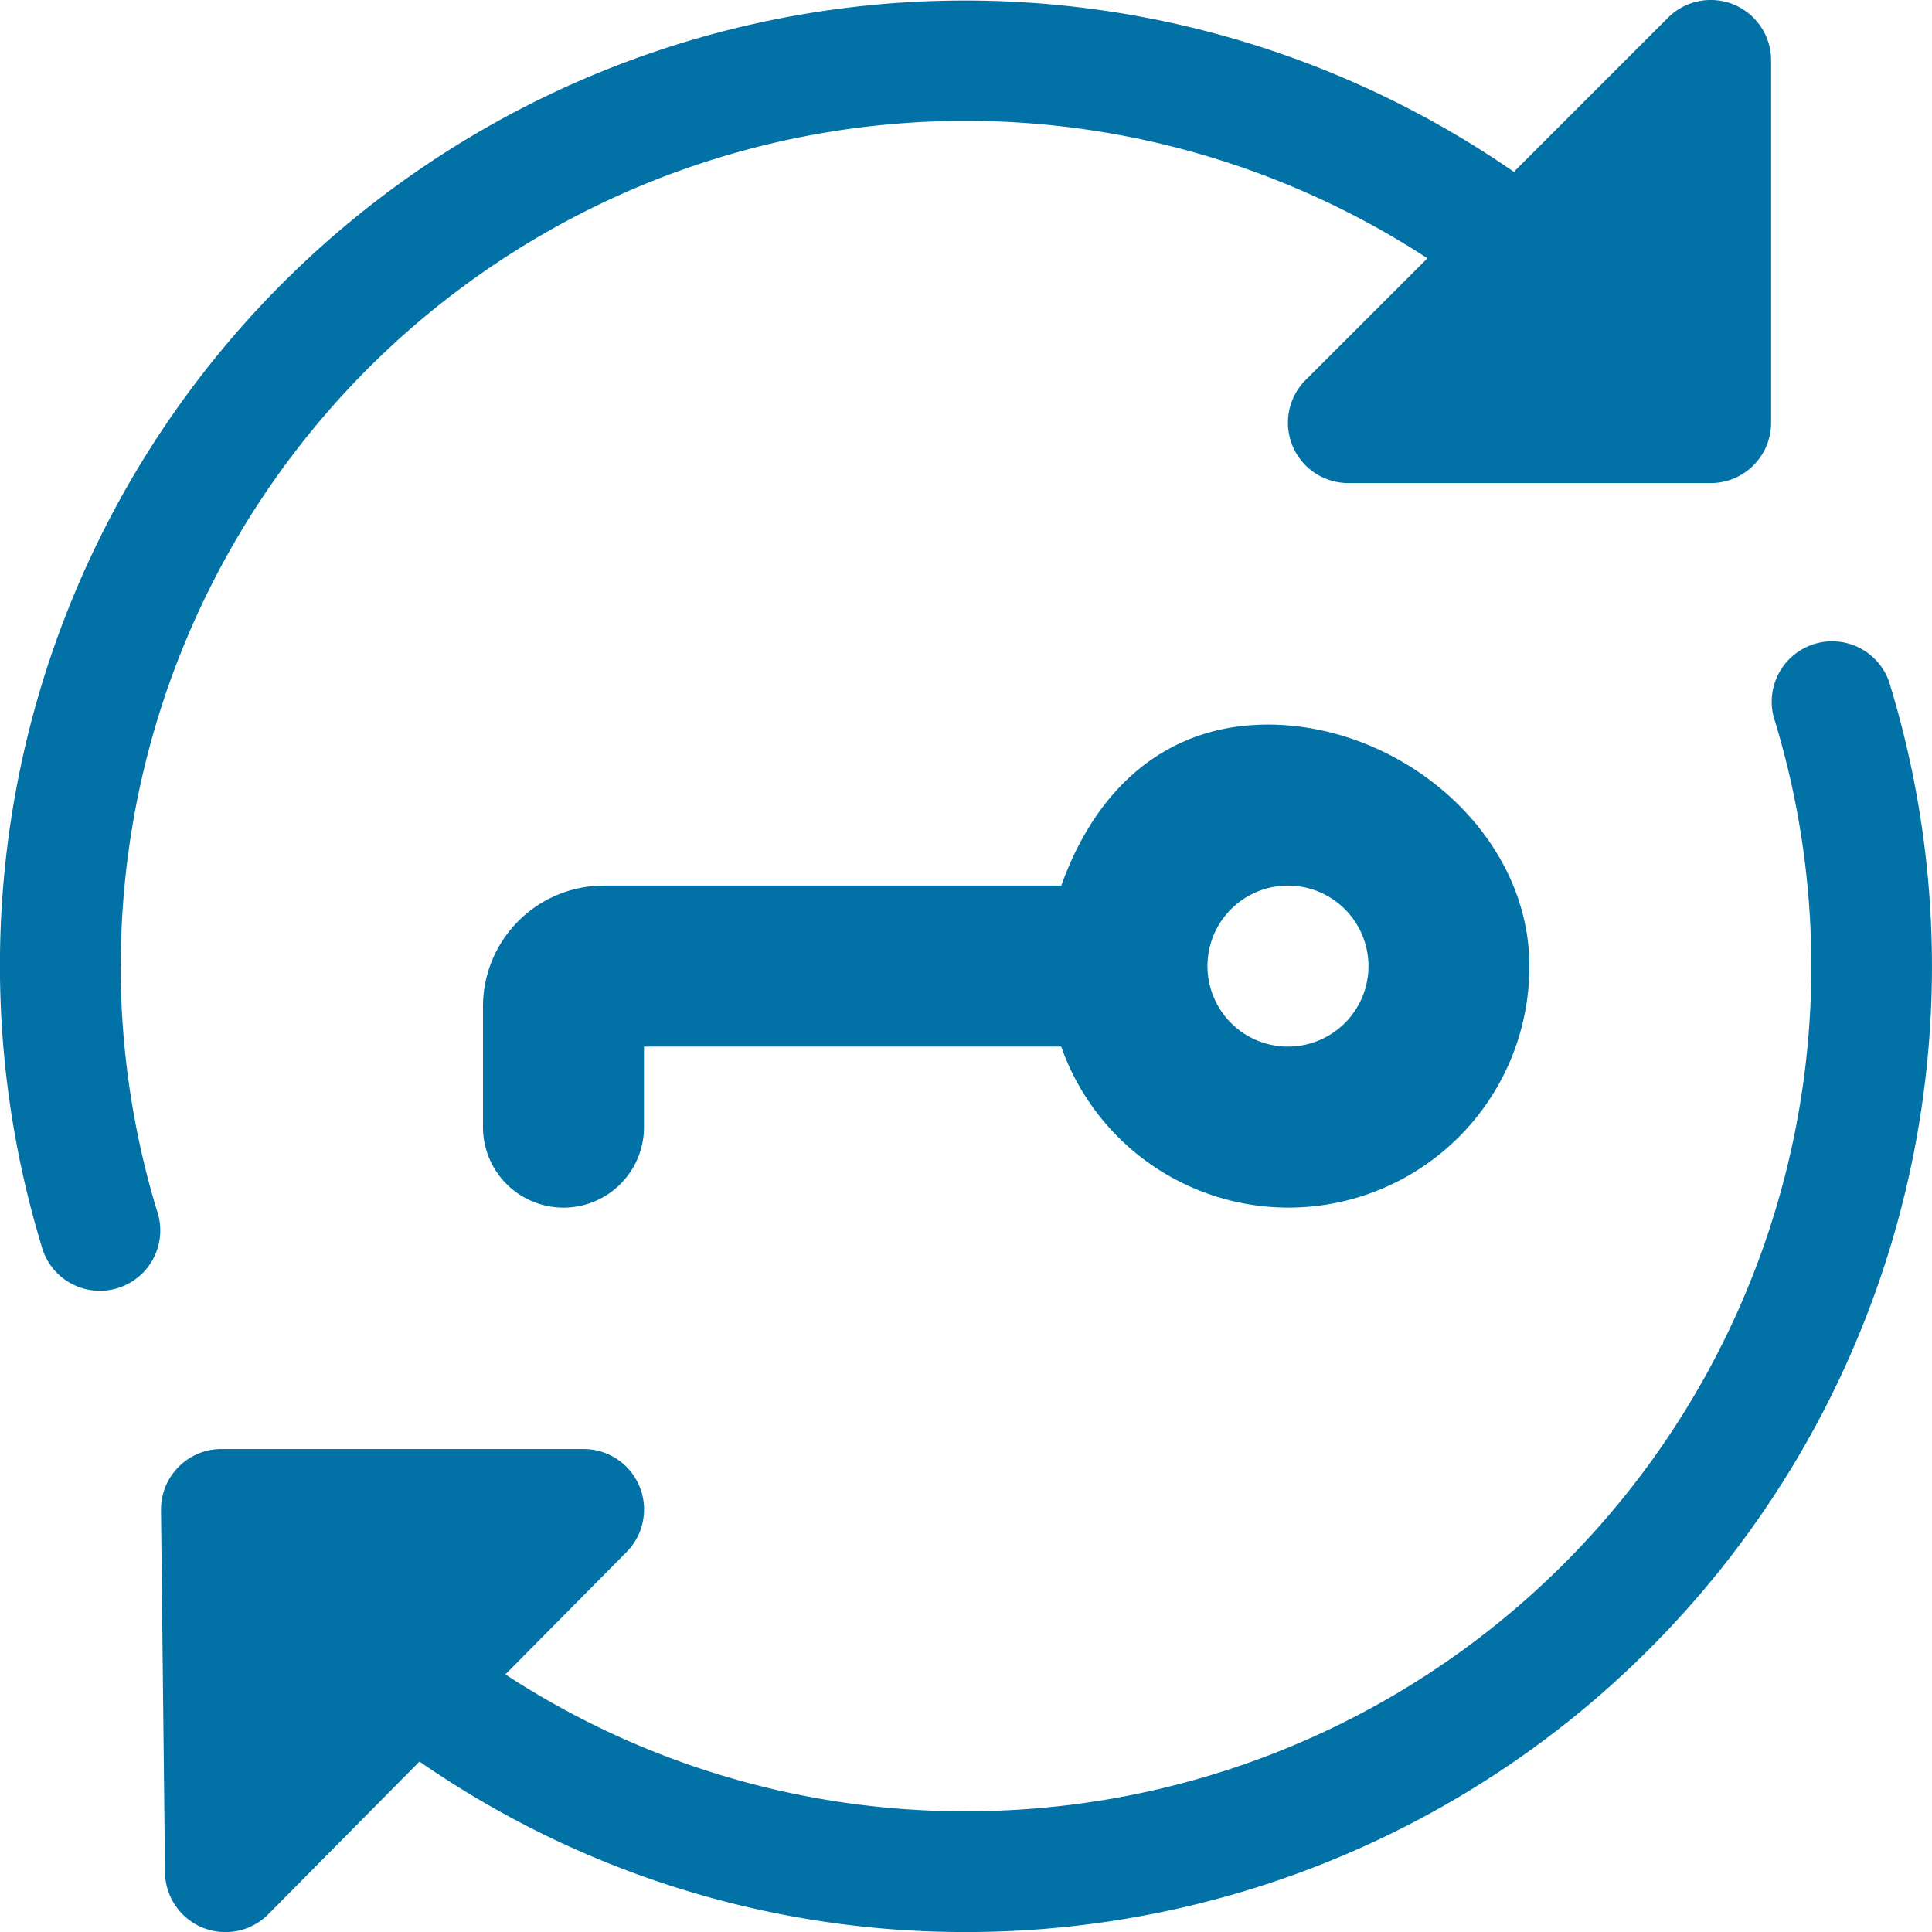 <svg xmlns="http://www.w3.org/2000/svg" width="51.865" height="51.869" viewBox="0 0 51.865 51.869">
  <g id="ic_access_web_application" transform="translate(-8437.136 -5452.068)">
    <path id="Path_84970" data-name="Path 84970" d="M27.07,9c-2.814,0-4.651,1.813-5.545,4.322H9.242A3.245,3.245,0,0,0,6,16.564v3.242a2.161,2.161,0,0,0,4.322,0V17.644h11.2A6.467,6.467,0,0,0,34.09,15.483C34.093,11.909,30.644,9,27.07,9Zm.54,8.644a2.161,2.161,0,1,1,2.161-2.161,2.161,2.161,0,0,1-2.161,2.161Z" transform="translate(8444.102 5462.52)" fill="#0271a6"/>
    <path id="Path_84971" data-name="Path 84971" d="M3.242,25.934a22.679,22.679,0,0,1,35.078-19L35.052,10.2A1.62,1.62,0,0,0,36.2,12.968h9.725a1.621,1.621,0,0,0,1.621-1.621V1.622A1.621,1.621,0,0,0,44.776.477L40.64,4.613A25.906,25.906,0,0,0,1.109,33.424a1.621,1.621,0,1,0,3.1-.936,22.657,22.657,0,0,1-.97-6.554Z" transform="translate(8437.136 5452.068)" fill="#0271a6"/>
    <path id="Path_84972" data-name="Path 84972" d="M48.434,9.155a1.621,1.621,0,1,0-3.1.936A22.682,22.682,0,0,1,23.61,39.335a22.5,22.5,0,0,1-12.365-3.674L14.5,32.373a1.622,1.622,0,0,0-1.152-2.762H3.621a1.613,1.613,0,0,0-1.152.482A1.631,1.631,0,0,0,2,31.249l.108,9.725A1.622,1.622,0,0,0,4.881,42.1L8.939,38A25.684,25.684,0,0,0,23.61,42.577,25.923,25.923,0,0,0,48.434,9.155Z" transform="translate(8439.458 5461.357)" fill="#0271a6"/>
  </g>
</svg>
